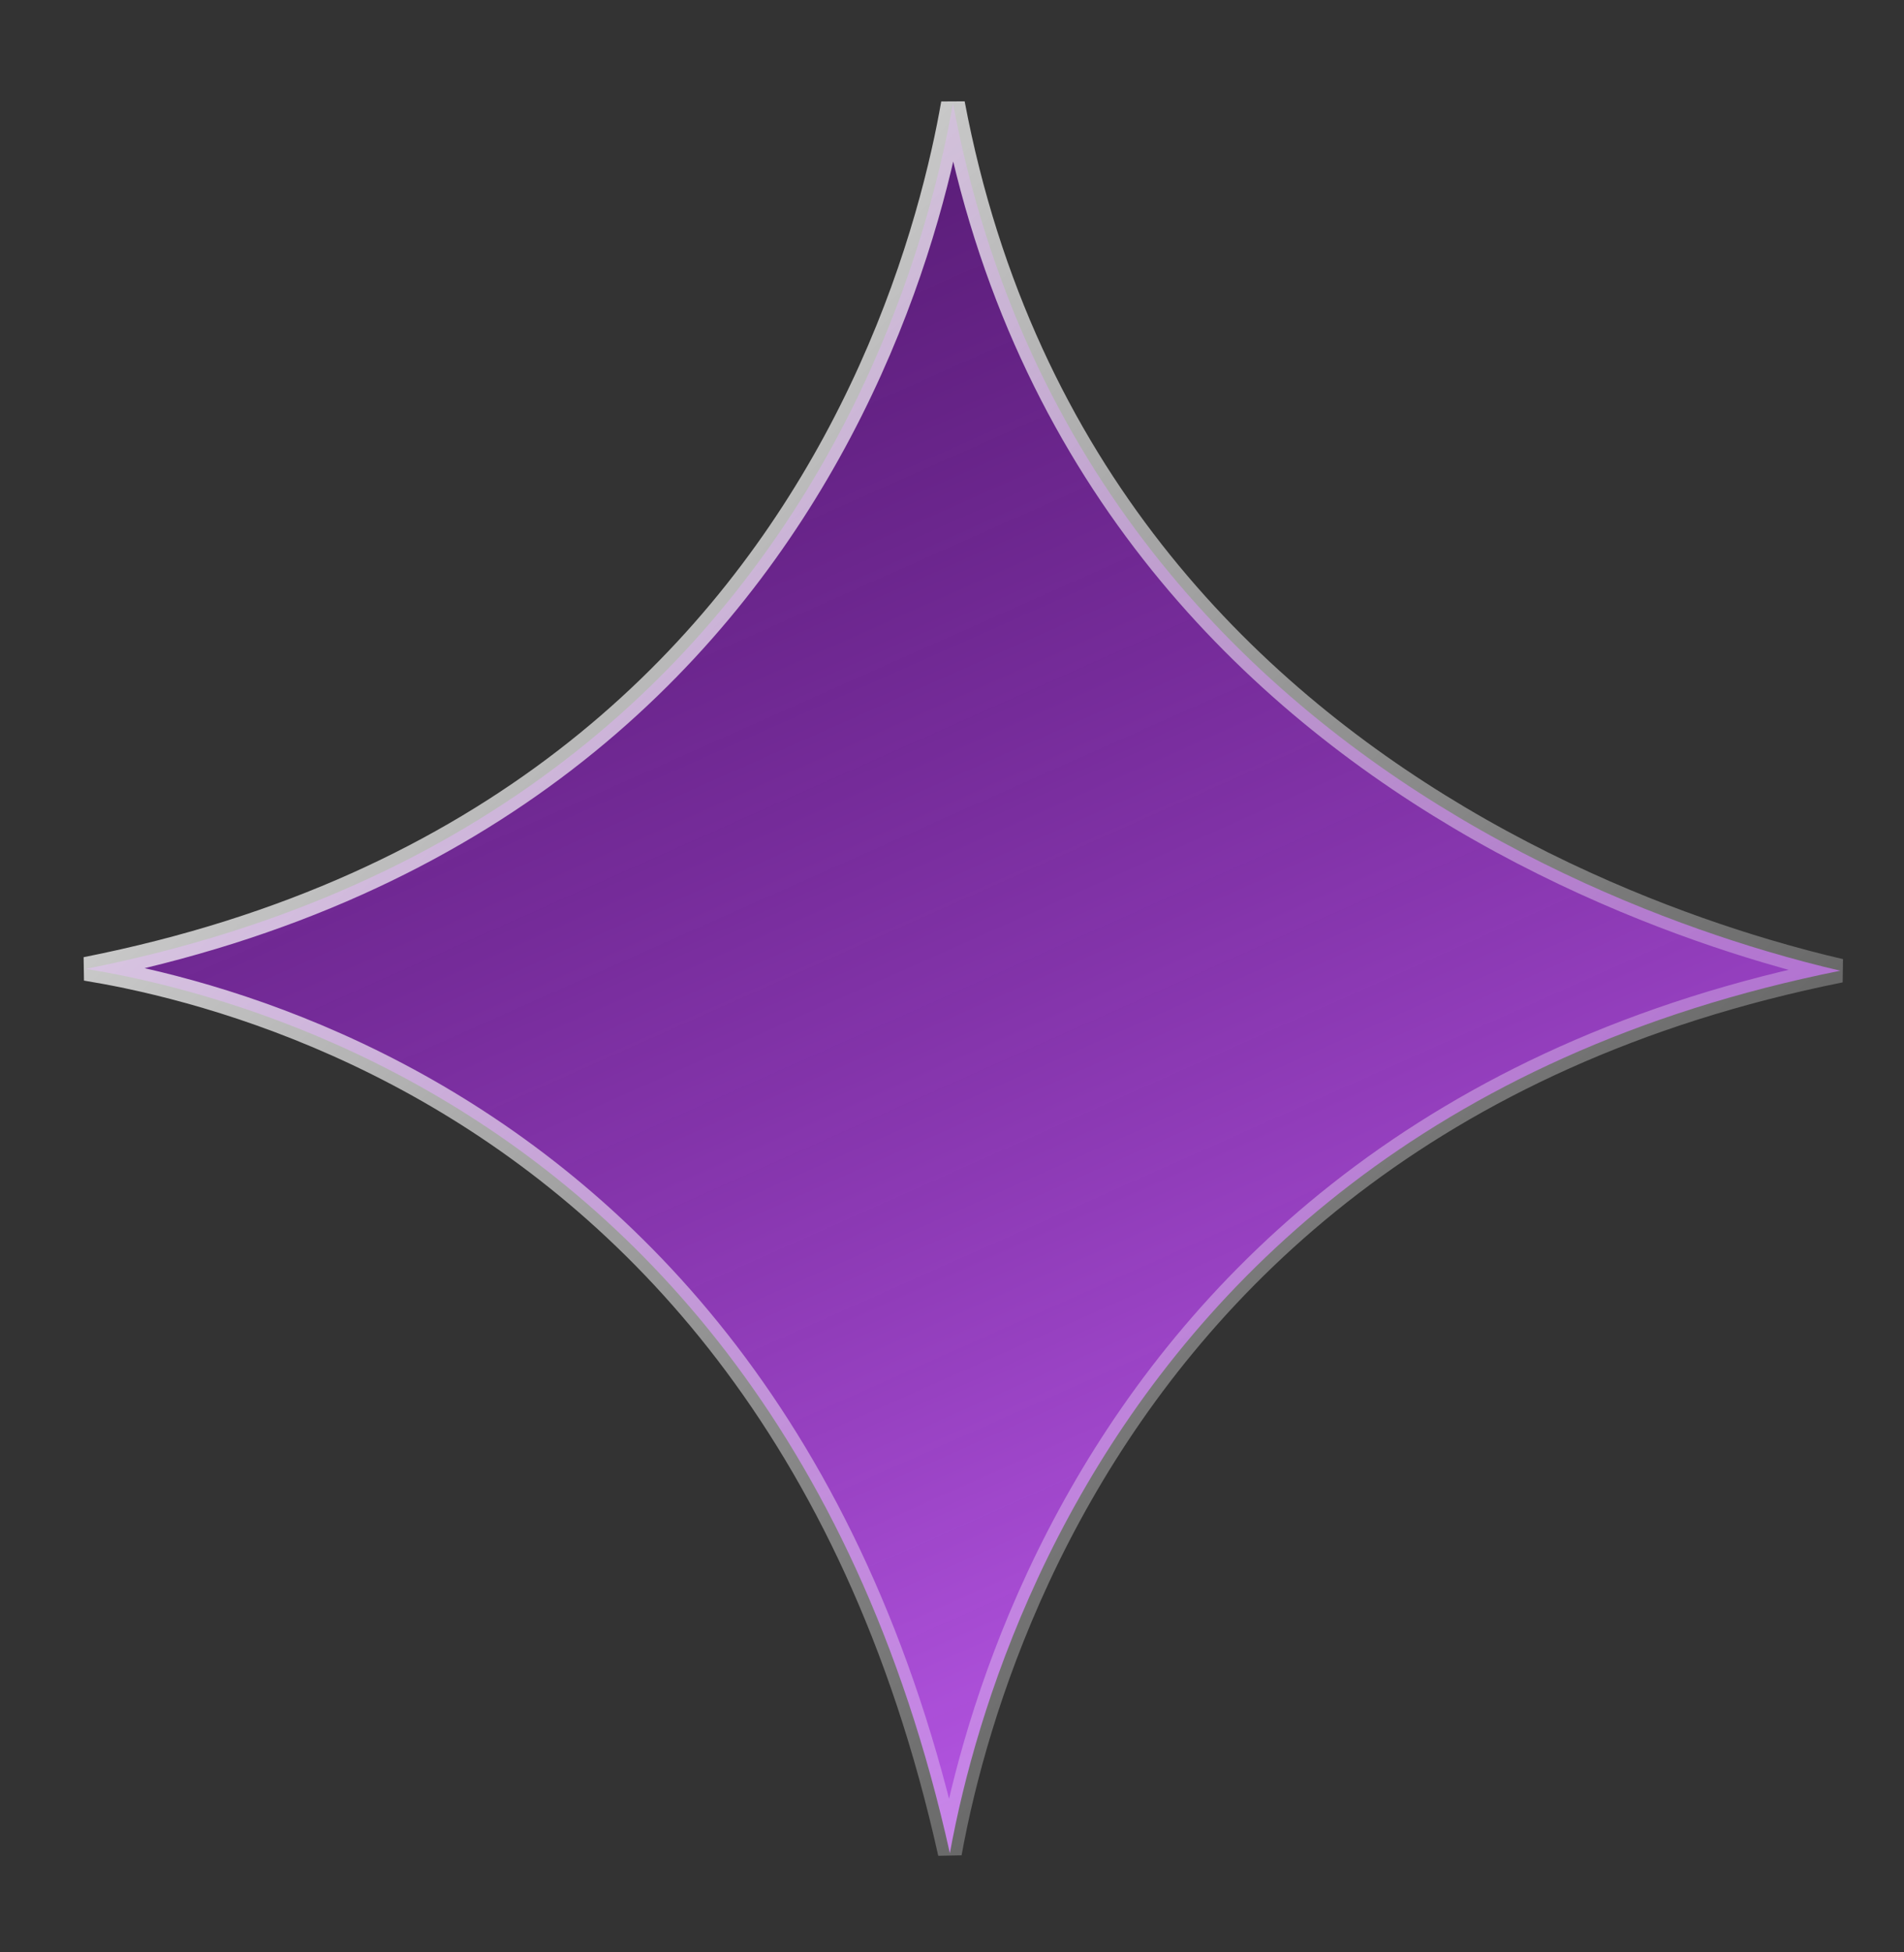 <svg width="40" height="41" viewBox="0 0 40 41" fill="none" xmlns="http://www.w3.org/2000/svg">
<rect x="0" y="0" width="40" height="41" fill="#333333" stroke="none"/>
<path d="M20.02 2.174C21.486 9.938 26.184 14.514 30.648 17.165C33.041 18.586 35.367 19.455 37.095 19.969C37.697 20.148 38.227 20.284 38.662 20.385C29.977 22.126 25.257 26.924 22.707 31.391C21.372 33.729 20.633 35.973 20.229 37.632C20.111 38.113 20.023 38.546 19.955 38.917C17.958 29.939 13.182 25.243 8.792 22.796C6.487 21.512 4.294 20.85 2.678 20.509C2.364 20.443 2.072 20.39 1.805 20.346C10.331 18.659 14.933 13.943 17.405 9.515C18.722 7.156 19.433 4.884 19.814 3.2C19.899 2.828 19.965 2.484 20.02 2.174Z" fill="url(#paint0_linear_132_852)" stroke="url(#paint1_linear_132_852)" stroke-width="0.5"/>
<defs>
<linearGradient id="paint0_linear_132_852" x1="28.905" y1="40.397" x2="11.095" y2="0.397" gradientUnits="userSpaceOnUse">
<stop stop-color="#C663F6"/>
<stop offset="1" stop-color="#6F01A5" stop-opacity="0.5"/>
</linearGradient>
<linearGradient id="paint1_linear_132_852" x1="1.47665e-07" y1="0.413" x2="40" y2="40.38" gradientUnits="userSpaceOnUse">
<stop stop-color="white"/>
<stop offset="1" stop-color="white" stop-opacity="0"/>
</linearGradient>
</defs>
</svg>
